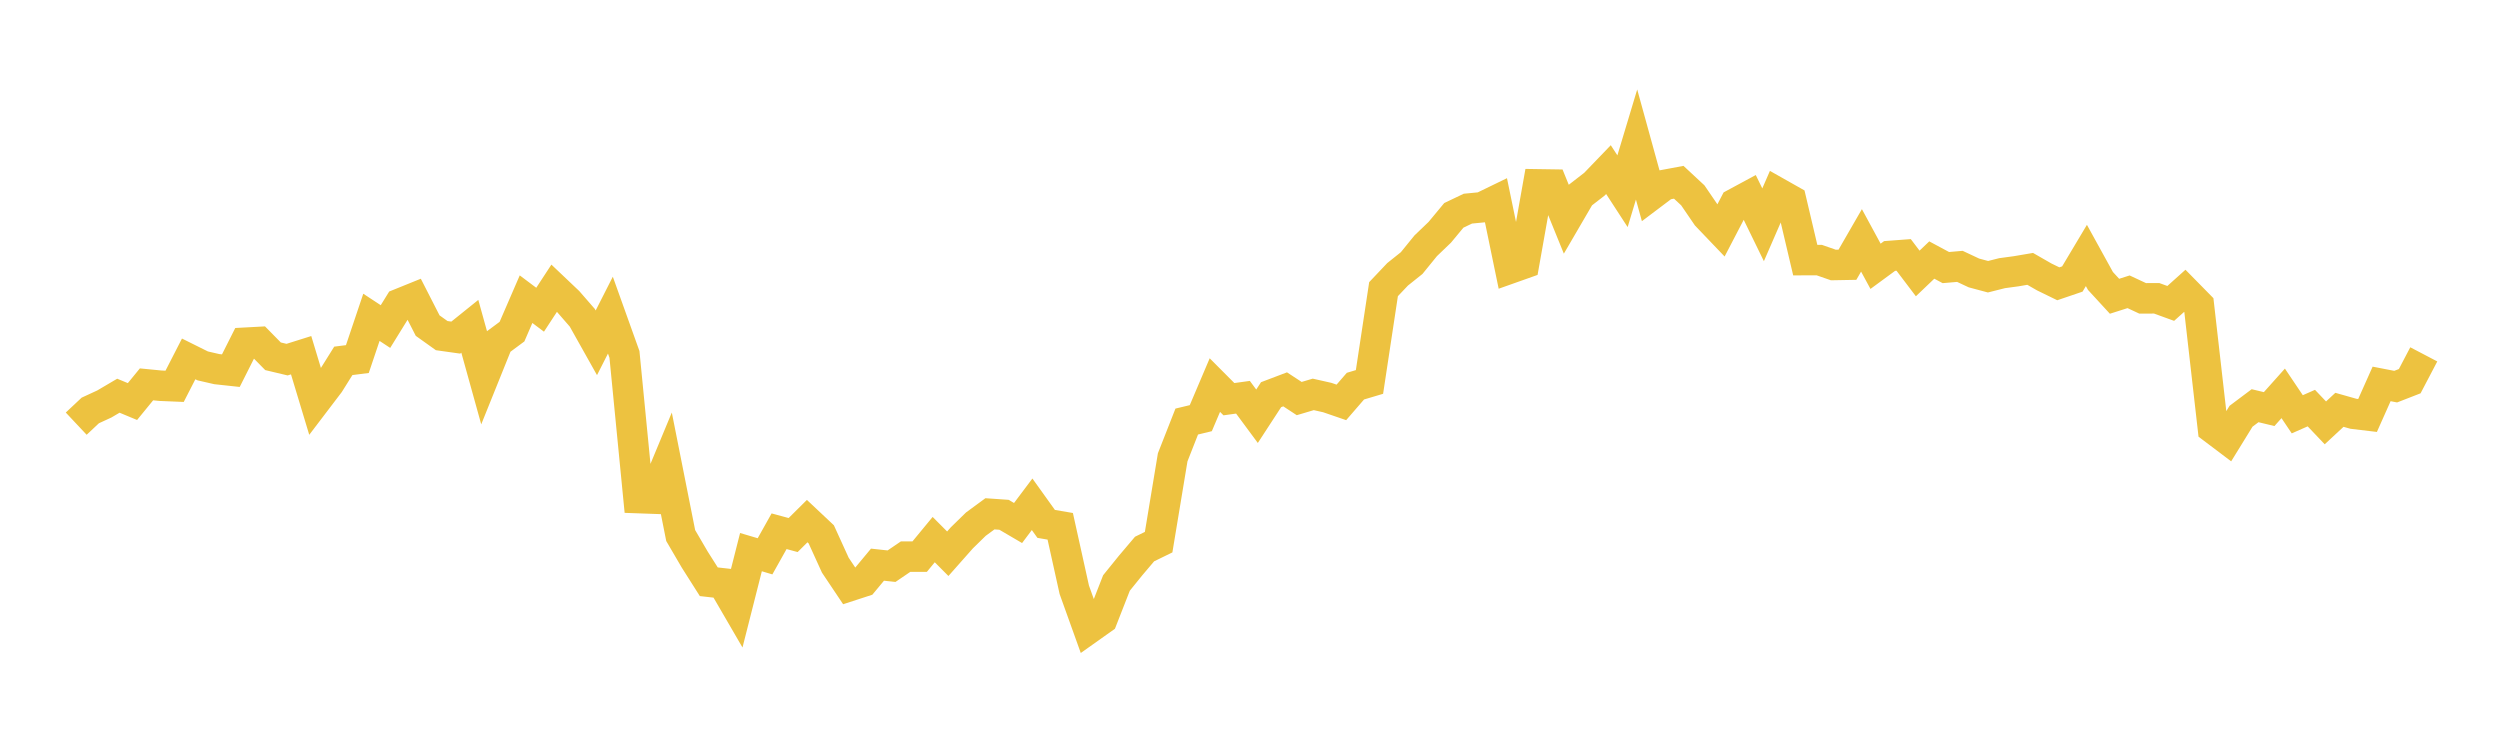 <svg width="164" height="48" xmlns="http://www.w3.org/2000/svg" xmlns:xlink="http://www.w3.org/1999/xlink"><path fill="none" stroke="rgb(237,194,64)" stroke-width="2" d="M5,27.792L5.922,26.926L6.844,26.501L7.766,25.958L8.689,26.342L9.611,25.214L10.533,25.304L11.455,25.342L12.377,23.544L13.299,24.003L14.222,24.215L15.144,24.315L16.066,22.484L16.988,22.434L17.91,23.372L18.832,23.592L19.754,23.302L20.677,26.359L21.599,25.147L22.521,23.672L23.443,23.555L24.365,20.816L25.287,21.422L26.21,19.928L27.132,19.555L28.054,21.359L28.976,22.017L29.898,22.147L30.82,21.405L31.743,24.728L32.665,22.439L33.587,21.755L34.509,19.626L35.431,20.318L36.353,18.909L37.275,19.784L38.198,20.845L39.12,22.488L40.042,20.673L40.964,23.247L41.886,32.675L42.808,32.708L43.731,30.486L44.653,35.131L45.575,36.709L46.497,38.163L47.419,38.267L48.341,39.854L49.263,36.22L50.186,36.494L51.108,34.849L52.03,35.099L52.952,34.184L53.874,35.051L54.796,37.074L55.719,38.452L56.641,38.152L57.563,37.042L58.485,37.142L59.407,36.515L60.329,36.516L61.251,35.398L62.174,36.325L63.096,35.284L64.018,34.383L64.94,33.706L65.862,33.77L66.784,34.31L67.707,33.081L68.629,34.368L69.551,34.525L70.473,38.69L71.395,41.258L72.317,40.604L73.24,38.244L74.162,37.104L75.084,36.016L76.006,35.566L76.928,30L77.85,27.654L78.772,27.432L79.695,25.261L80.617,26.187L81.539,26.059L82.461,27.306L83.383,25.891L84.305,25.541L85.228,26.146L86.15,25.872L87.072,26.08L87.994,26.397L88.916,25.331L89.838,25.056L90.76,18.969L91.683,17.995L92.605,17.258L93.527,16.123L94.449,15.239L95.371,14.127L96.293,13.687L97.216,13.598L98.138,13.15L99.06,17.614L99.982,17.287L100.904,12.094L101.826,12.108L102.749,14.379L103.671,12.797L104.593,12.084L105.515,11.126L106.437,12.545L107.359,9.48L108.281,12.825L109.204,12.129L110.126,11.957L111.048,12.814L111.97,14.163L112.892,15.127L113.814,13.355L114.737,12.857L115.659,14.747L116.581,12.627L117.503,13.148L118.425,17.064L119.347,17.063L120.269,17.384L121.192,17.367L122.114,15.768L123.036,17.469L123.958,16.792L124.88,16.723L125.802,17.939L126.725,17.058L127.647,17.553L128.569,17.474L129.491,17.906L130.413,18.153L131.335,17.92L132.257,17.795L133.18,17.638L134.102,18.167L135.024,18.617L135.946,18.303L136.868,16.758L137.79,18.431L138.713,19.435L139.635,19.141L140.557,19.572L141.479,19.569L142.401,19.904L143.323,19.077L144.246,20.016L145.168,28.107L146.09,28.803L147.012,27.306L147.934,26.614L148.856,26.836L149.778,25.805L150.701,27.177L151.623,26.771L152.545,27.74L153.467,26.884L154.389,27.145L155.311,27.255L156.234,25.185L157.156,25.364L158.078,25.005L159,23.246"></path></svg>